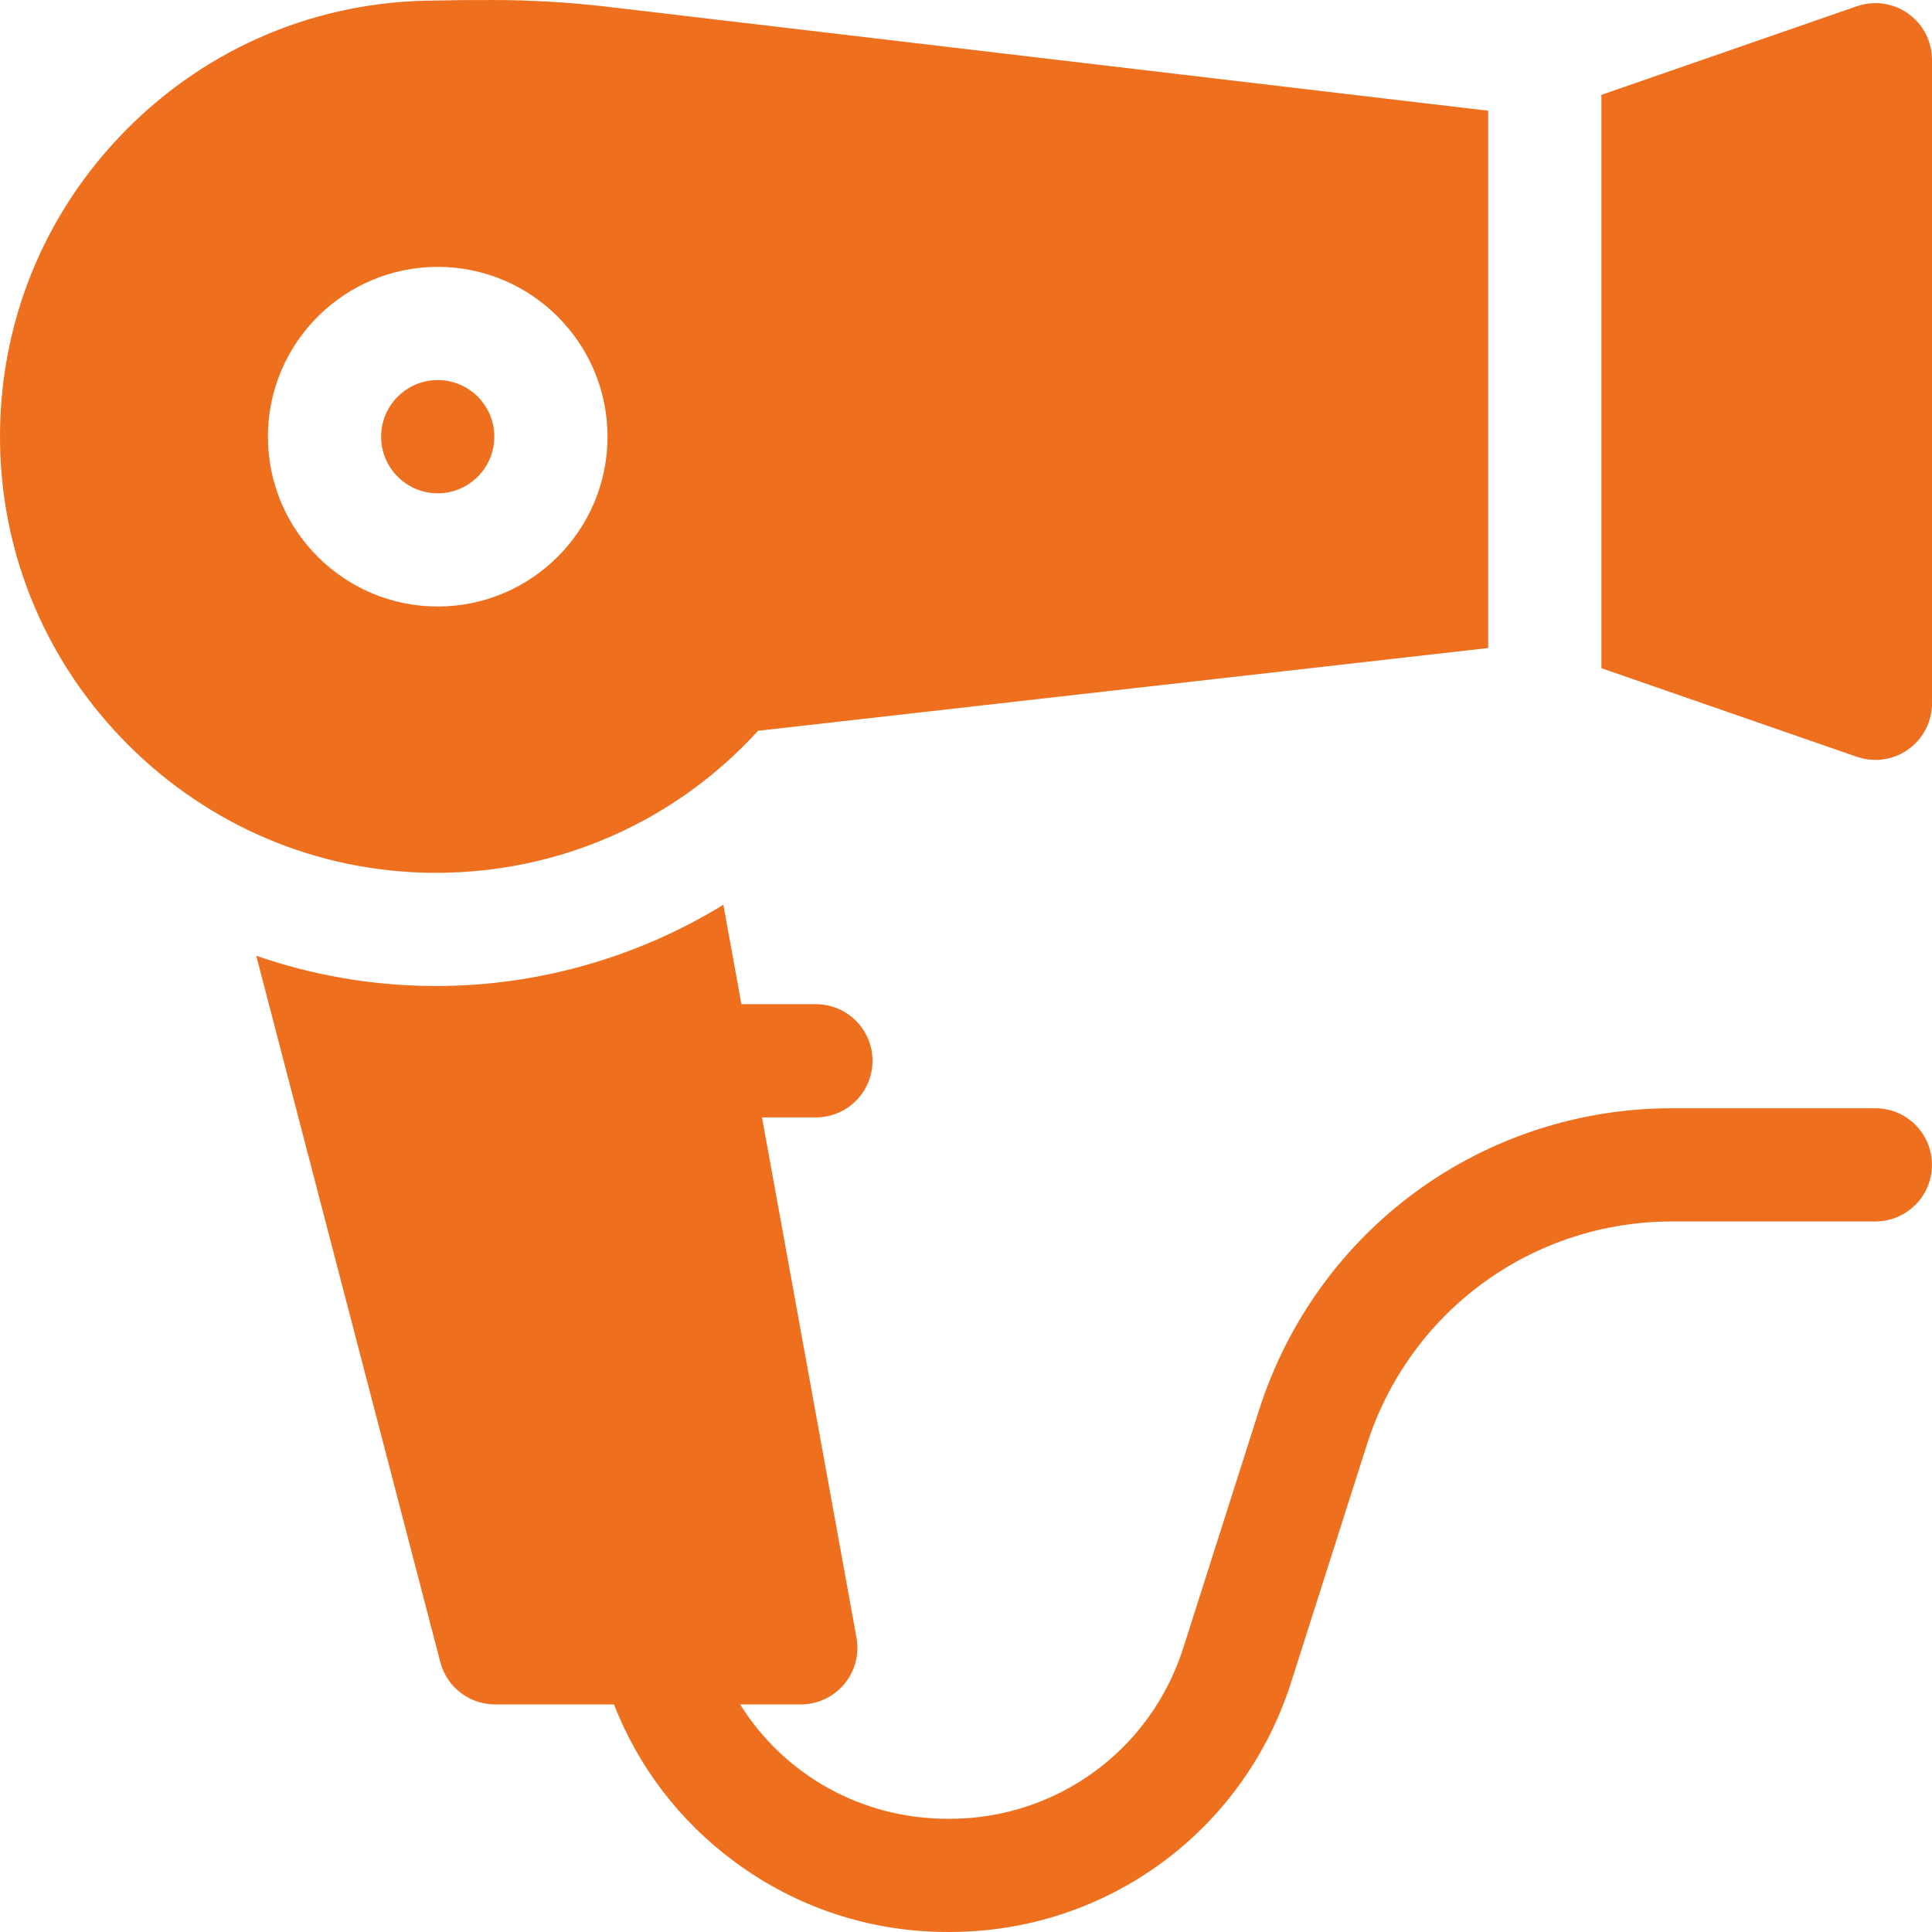 <?xml version="1.0" encoding="UTF-8"?> <!-- icon666.com - MILLIONS vector ICONS FREE --> <svg xmlns="http://www.w3.org/2000/svg" id="Capa_1" viewBox="0 0 512 512"> <g> <g> <g> <path d="m116 100.722c-8.271 0-15 6.731-15 15.005s6.729 15.004 15 15.004 15-6.73 15-15.004-6.729-15.005-15-15.005z" fill="#000000" style="fill: rgb(238, 111, 30);"></path> </g> <path d="m496.986 293.697h-53.784c-50.273 0-94.307 32.188-109.571 80.095l-20.053 62.937c-8.629 27.078-33.517 45.271-61.932 45.271h-.5c-22.908 0-43.357-11.685-55.007-30.308h16.086c4.447 0 8.665-1.974 11.516-5.388 2.85-3.414 4.038-7.917 3.243-12.293l-25.046-137.888h14.287c8.284 0 15-6.716 15-15s-6.716-15-15-15h-19.736l-4.786-26.35c-22.699 13.916-49.05 21.53-76.133 21.531h-.002c-.561 0-1.116-.004-1.677-.01-15.87-.183-31.355-2.926-45.984-8.011l48.776 187.189c1.721 6.607 7.688 11.218 14.515 11.218h31.508c6.464 16.554 17.323 30.8 31.731 41.521 16.515 12.29 36.125 18.786 56.71 18.786h.5c41.53 0 77.906-26.59 90.516-66.165l20.053-62.937c11.283-35.41 43.829-59.202 80.987-59.202h53.784c8.284 0 15-6.716 15-15s-6.717-14.996-15.001-14.996z" fill="#000000" style="fill: rgb(238, 111, 30);"></path> </g> <g> <path d="m505.697 3.608c-3.954-2.813-9.027-3.539-13.612-1.95l-67.695 23.481v151.941l67.695 23.481c1.602.556 3.263.828 4.915.828 3.077 0 6.124-.947 8.697-2.778 3.955-2.814 6.304-7.368 6.304-12.222v-170.56c-.001-4.853-2.349-9.407-6.304-12.221z" fill="#000000" style="fill: rgb(238, 111, 30);"></path> <path d="m394.389 29.345-233.12-27.517c-10.112-1.193-20.375-1.808-30.503-1.826-6.304-.014-11.489.037-15.418.146-31.088.056-60.224 12.275-82.063 34.42-21.89 22.196-33.707 51.6-33.273 82.799.419 30.181 12.503 58.626 34.025 80.098 21.521 21.471 49.995 33.487 80.173 33.834.455.005.903.008 1.357.008 32.705-.002 63.411-13.603 85.335-37.643l193.487-21.929zm-278.389 131.386c-24.813 0-45-20.188-45-45.004 0-24.815 20.187-45.005 45-45.005s45 20.189 45 45.005c0 24.815-20.187 45.004-45 45.004z" fill="#000000" style="fill: rgb(238, 111, 30);"></path> </g> </g> </svg> 